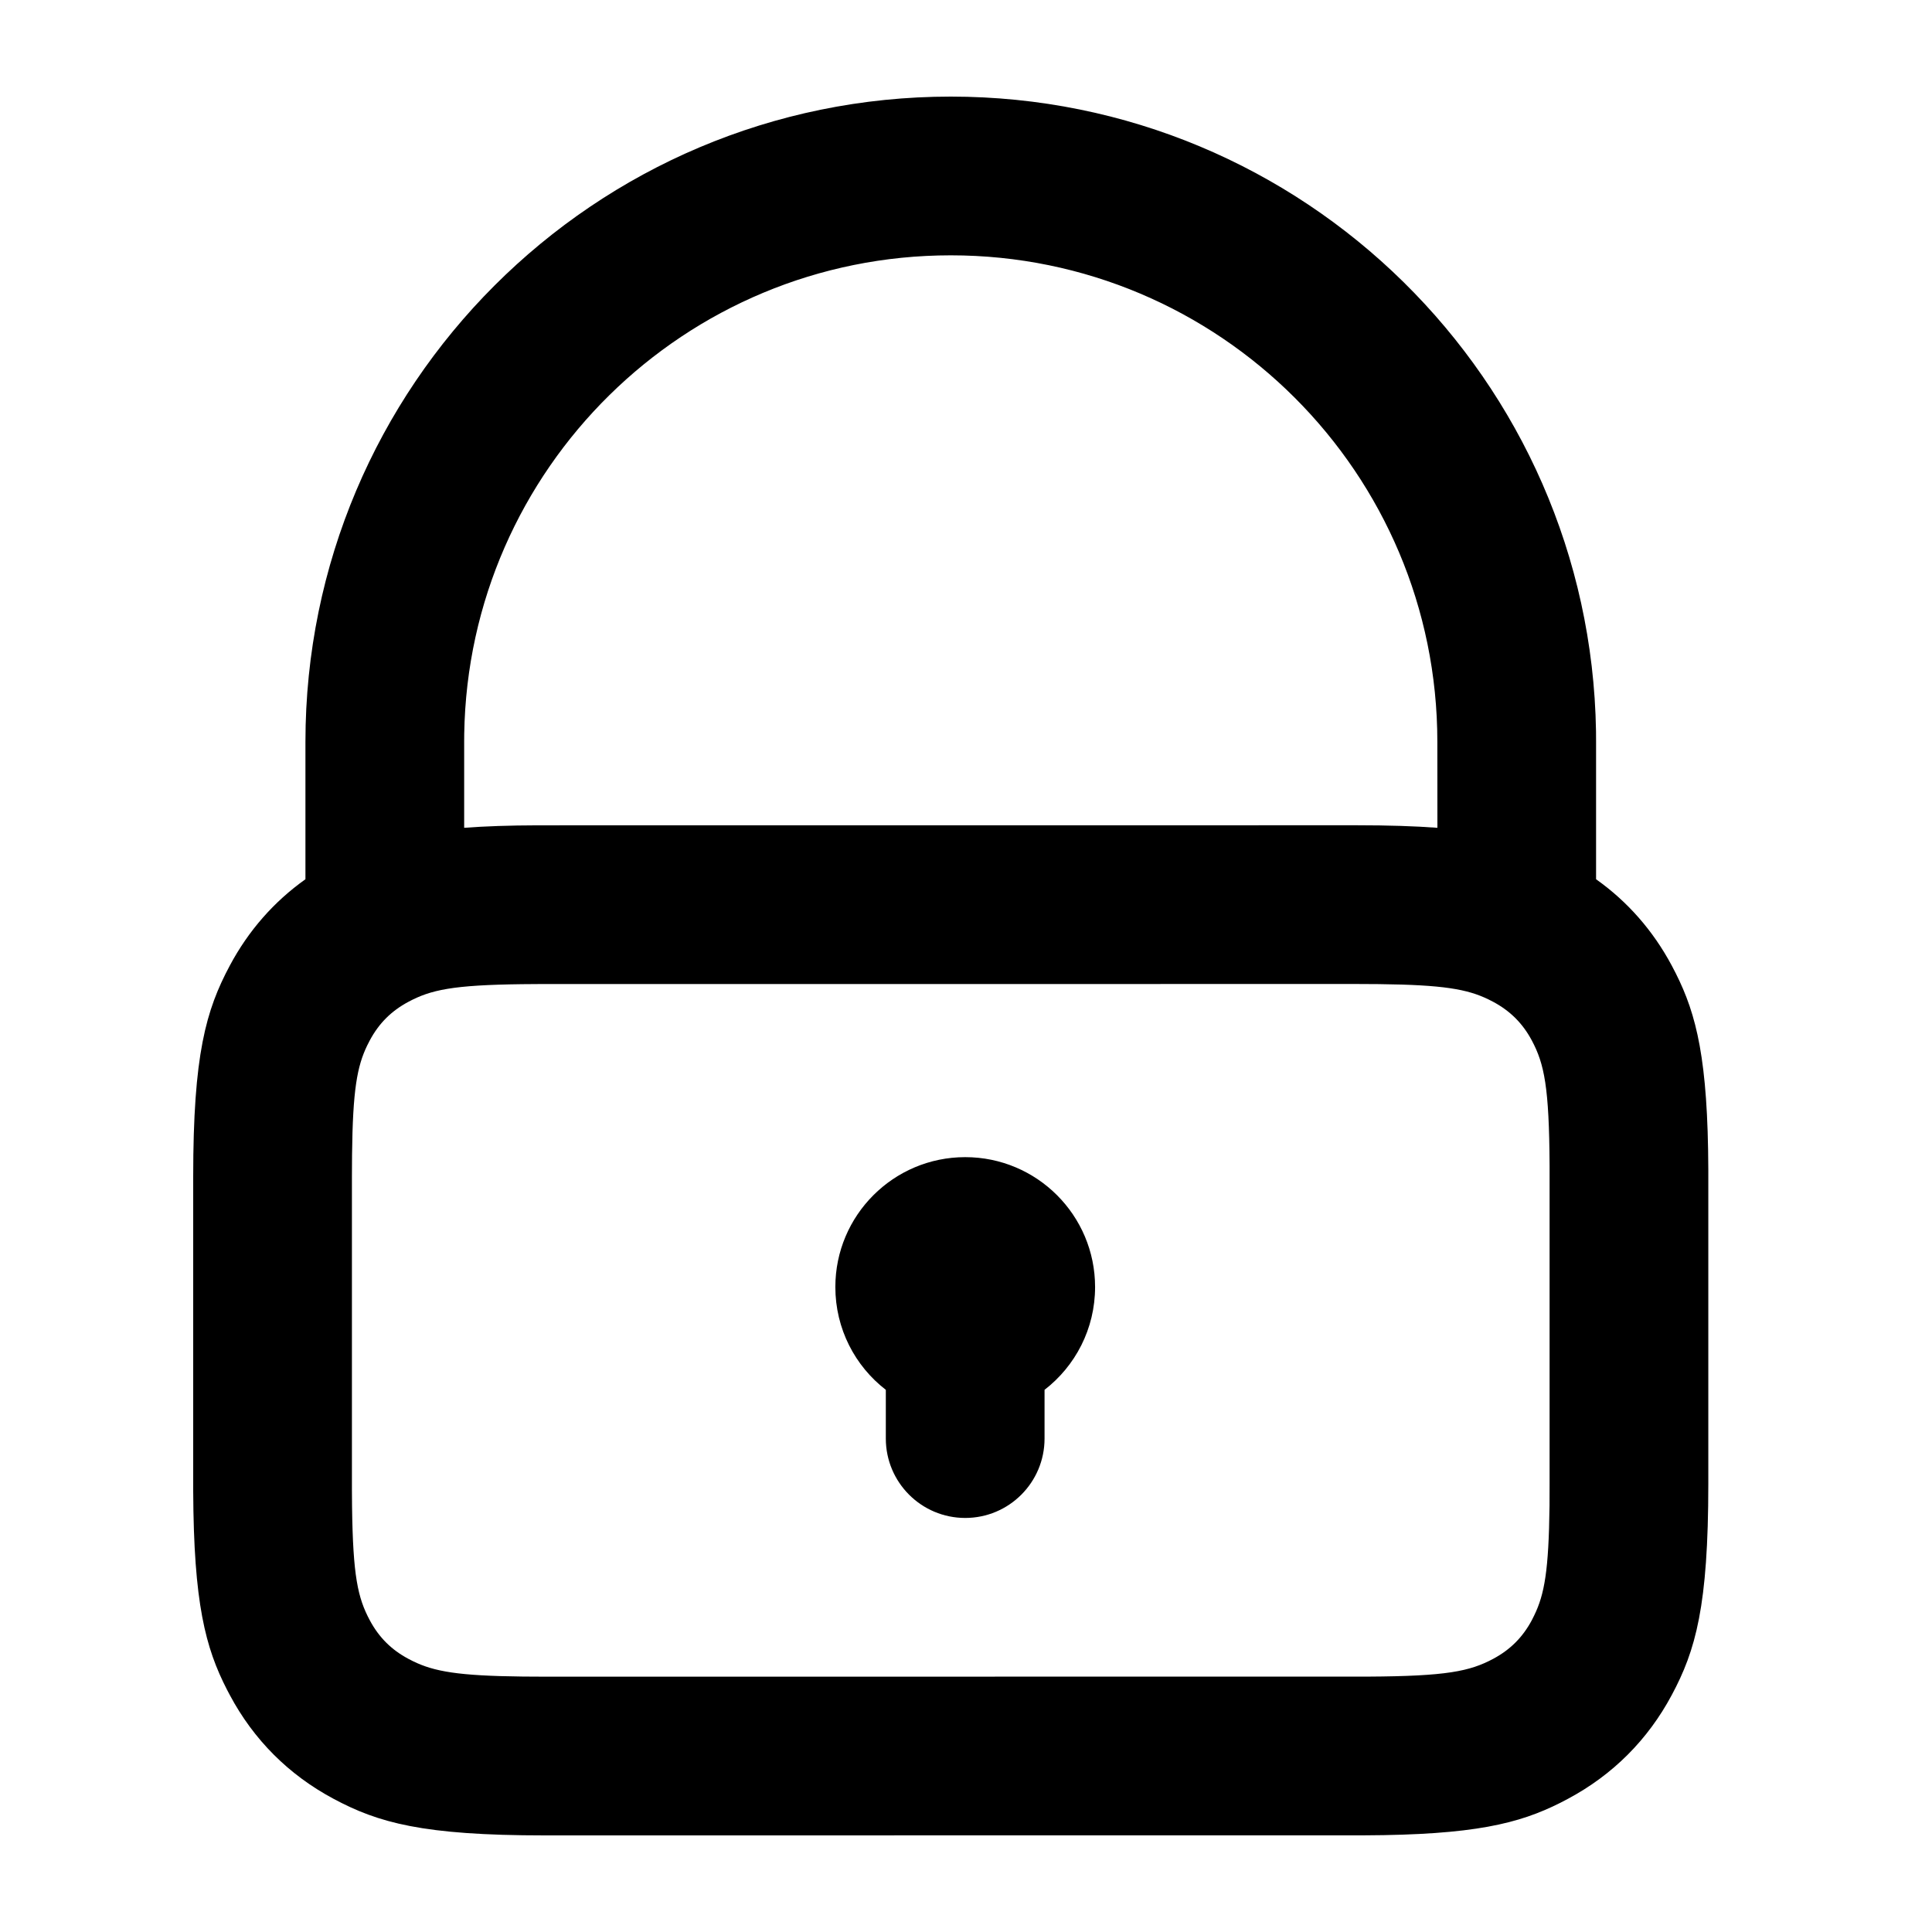 <svg width="32" height="32" viewBox="0 0 32 32" fill="none" xmlns="http://www.w3.org/2000/svg">
    <path d="M15.748 1.6C21.592 1.6 26.34 6.29 26.435 12.111L26.436 12.288L26.436 14.563C26.959 14.934 27.38 15.415 27.689 15.992L27.756 16.121C28.101 16.807 28.288 17.552 28.295 19.375V24.578C28.295 26.602 28.085 27.337 27.689 28.076C27.293 28.817 26.712 29.397 25.972 29.793L25.844 29.86C25.158 30.205 24.413 30.392 22.589 30.399L9.021 30.4C6.997 30.4 6.263 30.189 5.523 29.793C4.783 29.397 4.202 28.817 3.807 28.076L3.761 27.989C3.402 27.291 3.208 26.553 3.2 24.694V19.491C3.2 17.466 3.411 16.733 3.807 15.992C4.115 15.415 4.537 14.934 5.059 14.563L5.059 12.288C5.059 6.385 9.845 1.6 15.748 1.6ZM22.474 16.298L8.917 16.299L8.65 16.301C7.494 16.315 7.135 16.395 6.763 16.594C6.481 16.745 6.276 16.95 6.125 17.232L6.083 17.314C5.914 17.662 5.843 18.055 5.831 19.128L5.829 19.491L5.829 24.683L5.831 24.95C5.846 26.106 5.926 26.464 6.125 26.837C6.276 27.119 6.481 27.324 6.763 27.475L6.845 27.517C7.193 27.685 7.586 27.757 8.659 27.769L9.021 27.771L22.661 27.77C23.958 27.763 24.343 27.683 24.733 27.475C25.014 27.324 25.22 27.119 25.371 26.837L25.412 26.755C25.581 26.407 25.652 26.014 25.665 24.94L25.666 24.578L25.666 19.304C25.659 18.006 25.579 17.622 25.371 17.232C25.22 16.95 25.014 16.745 24.733 16.594L24.651 16.552C24.303 16.384 23.909 16.312 22.836 16.3L22.474 16.298ZM15.987 19.166C17.175 19.166 18.138 20.13 18.138 21.317C18.138 22.01 17.81 22.627 17.301 23.02L17.301 23.827C17.301 24.553 16.713 25.142 15.987 25.142C15.261 25.142 14.672 24.553 14.672 23.827L14.672 23.02C14.163 22.627 13.836 22.01 13.836 21.317C13.836 20.13 14.799 19.166 15.987 19.166ZM15.748 4.229C11.341 4.229 7.76 7.765 7.689 12.155L7.688 12.288L7.688 13.711C8.033 13.685 8.434 13.671 8.906 13.67L22.474 13.669C22.997 13.669 23.434 13.683 23.808 13.711L23.807 12.288C23.807 7.837 20.199 4.229 15.748 4.229Z" fill="black"/>
</svg>
